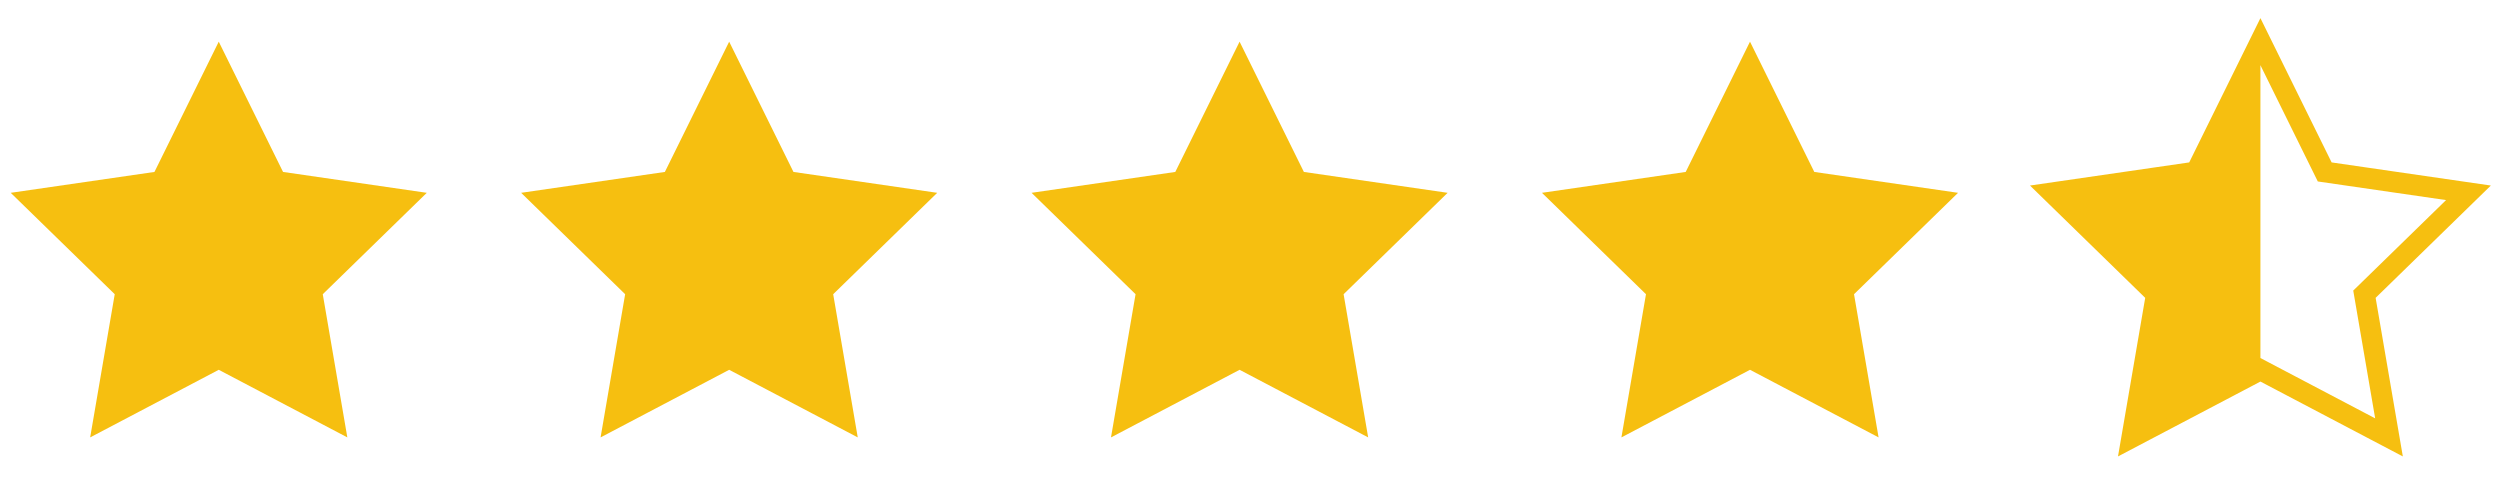 <svg xmlns="http://www.w3.org/2000/svg" width="120" height="23" viewBox="0 0 120 23" fill="none"><path fill-rule="evenodd" clip-rule="evenodd" d="M10.5 17.75L4.328 20.995L5.507 14.122L0.514 9.255L7.414 8.253L10.5 2L13.586 8.253L20.486 9.255L15.493 14.122L16.672 20.995L10.5 17.75Z" fill="#F6BF10"></path><path fill-rule="evenodd" clip-rule="evenodd" d="M59.5 17.75L53.328 20.995L54.507 14.122L49.514 9.255L56.414 8.253L59.5 2L62.586 8.253L69.486 9.255L64.493 14.122L65.672 20.995L59.5 17.75Z" fill="#F6BF10"></path><path fill-rule="evenodd" clip-rule="evenodd" d="M35 17.75L28.828 20.995L30.007 14.122L25.014 9.255L31.914 8.253L35 2L38.086 8.253L44.986 9.255L39.993 14.122L41.172 20.995L35 17.75Z" fill="#F6BF10"></path><path fill-rule="evenodd" clip-rule="evenodd" d="M84 17.75L77.828 20.995L79.007 14.122L74.014 9.255L80.914 8.253L84 2L87.086 8.253L93.986 9.255L88.993 14.122L90.172 20.995L84 17.75Z" fill="#F6BF10"></path><path fill-rule="evenodd" clip-rule="evenodd" d="M108.5 17.75L102.328 20.995L103.507 14.122L98.514 9.255L105.414 8.253L108.5 2L111.586 8.253L118.486 9.255L113.493 14.122L114.672 20.995L108.5 17.75Z" stroke="#F6BF10"></path><path fill-rule="evenodd" clip-rule="evenodd" d="M108.5 17.75L102.328 20.995L103.507 14.122L98.514 9.255L105.414 8.253L108.5 2V9.255V12V14.122V16V17.75Z" fill="#F6BF10"></path></svg>